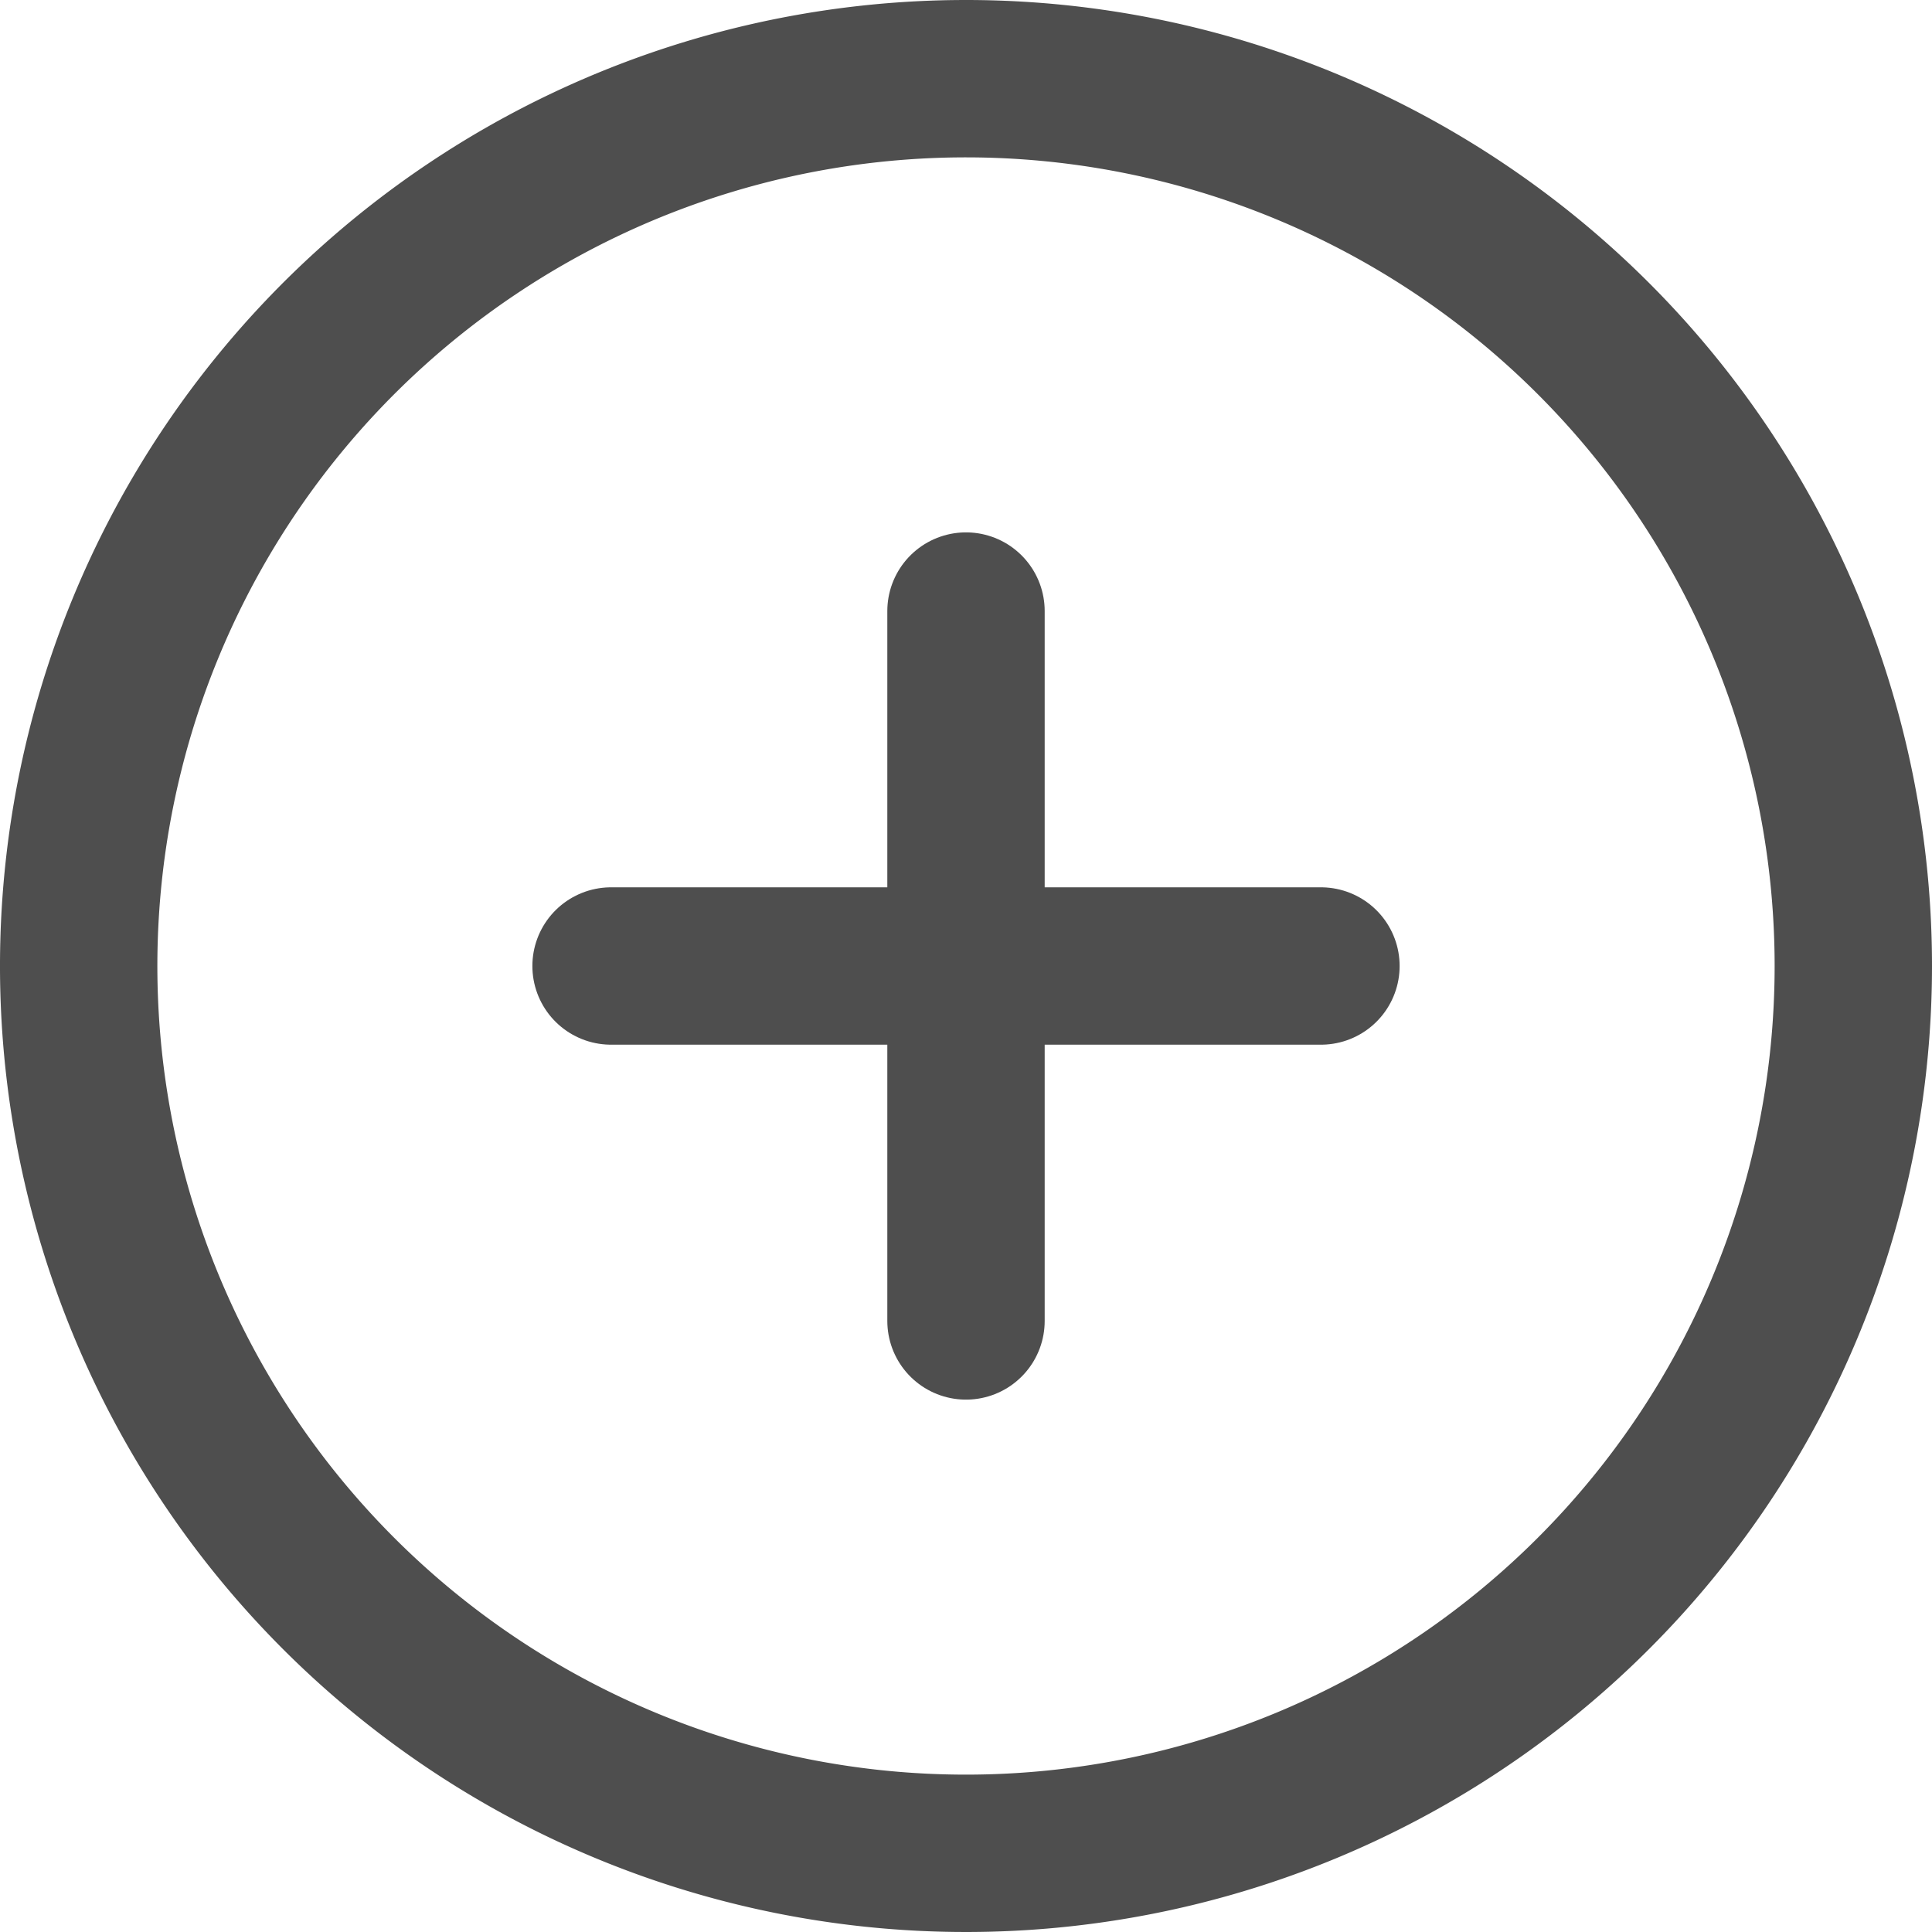 <svg xmlns="http://www.w3.org/2000/svg" width="24.554" height="24.554" viewBox="0 0 24.554 24.554"><g transform="translate(-2 -2)"><path d="M25.554,14.277A11.277,11.277,0,1,1,14.277,3,11.277,11.277,0,0,1,25.554,14.277Z" transform="translate(0 0)" fill="none" stroke="#4e4e4e" stroke-linecap="round" stroke-linejoin="round" stroke-width="2"/><path d="M18,12v9.022" transform="translate(-3.723 -2.234)" fill="none" stroke="#4e4e4e" stroke-linecap="round" stroke-linejoin="round" stroke-width="2"/><path d="M12,18h9.022" transform="translate(-2.234 -3.723)" fill="none" stroke="#4e4e4e" stroke-linecap="round" stroke-linejoin="round" stroke-width="2"/></g></svg>